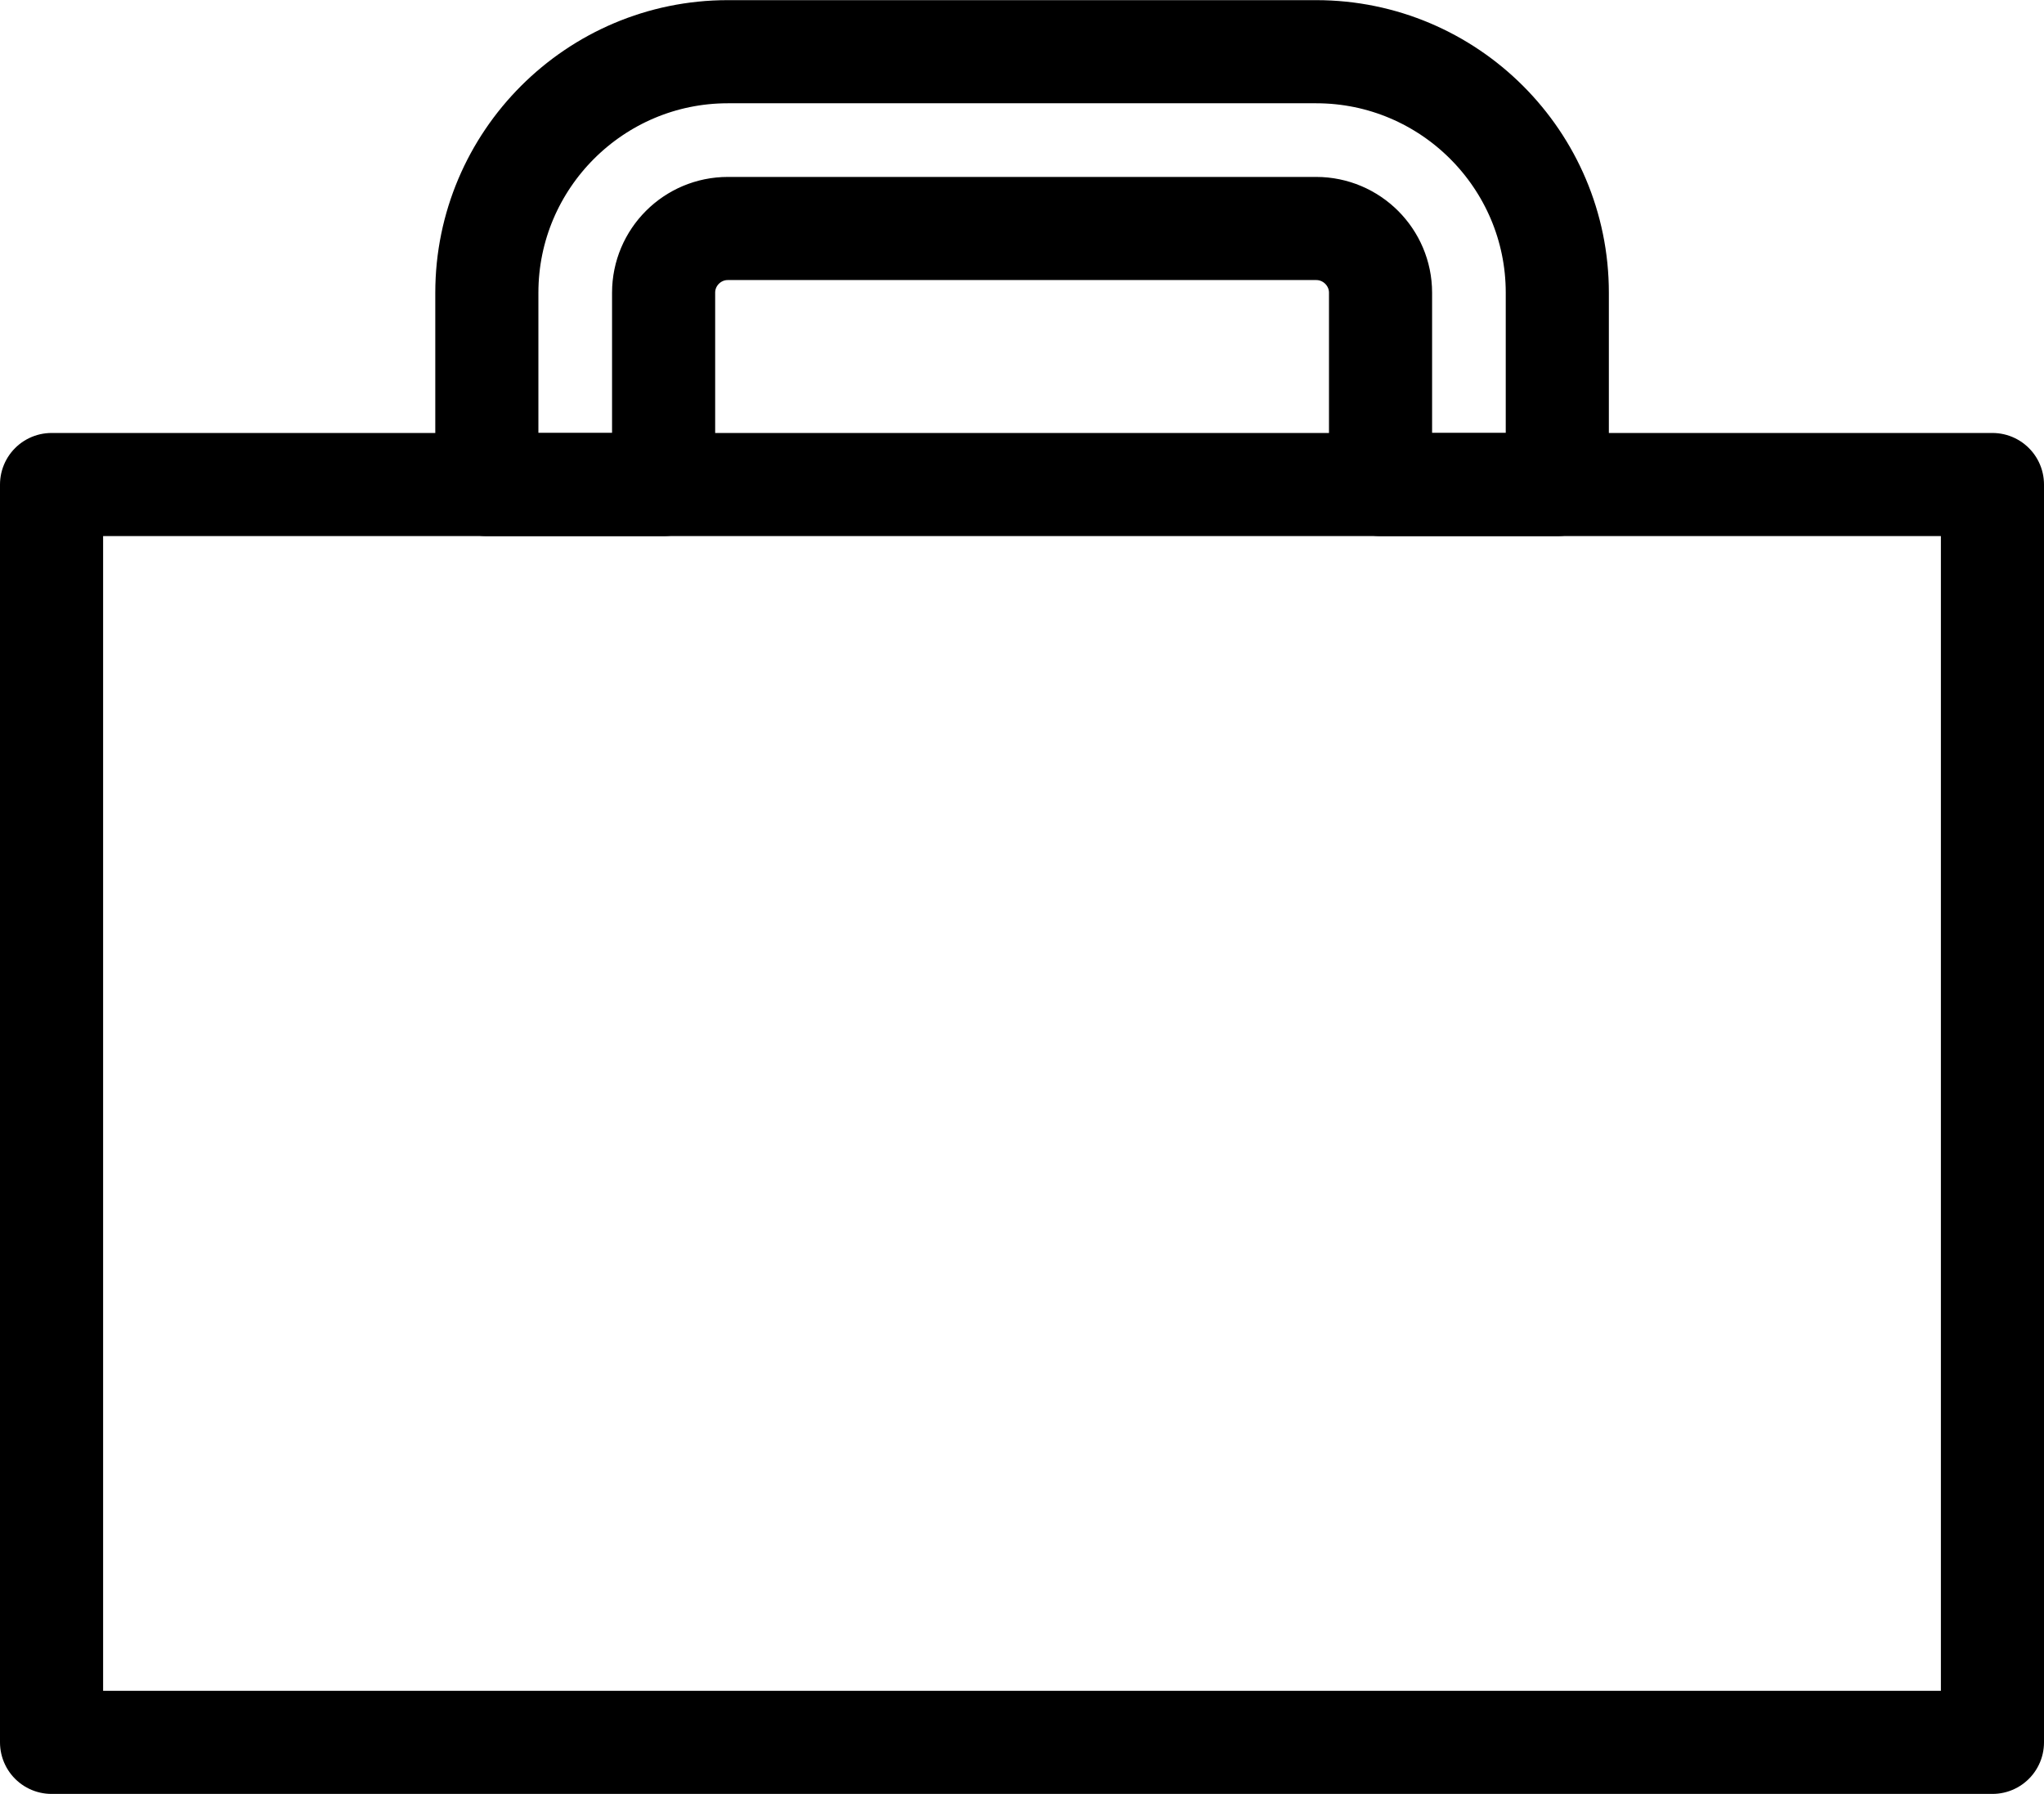 <svg xmlns="http://www.w3.org/2000/svg" id="_&#x30EC;&#x30A4;&#x30E4;&#x30FC;_2" data-name="&#x30EC;&#x30A4;&#x30E4;&#x30FC; 2" viewBox="0 0 138.76 121.77"><defs><style>      .cls-1 {        fill: none;        stroke: #000;        stroke-linecap: round;        stroke-linejoin: round;        stroke-width: 7px;      }    </style></defs><g id="_&#x30EC;&#x30A4;&#x30E4;&#x30FC;_1-2" data-name="&#x30EC;&#x30A4;&#x30E4;&#x30FC; 1"><rect class="cls-1" x="3.5" y="32.89" width="131.76" height="85.38"></rect><path class="cls-1" d="M105.72,32.89v-13.02c0-9.02-7.34-16.36-16.37-16.36h-39.94c-9.02,0-16.36,7.34-16.36,16.36v13.02h12v-13.02c0-2.41,1.96-4.36,4.36-4.36h39.94c2.41,0,4.37,1.96,4.37,4.36v13.02h12Z"></path></g></svg>